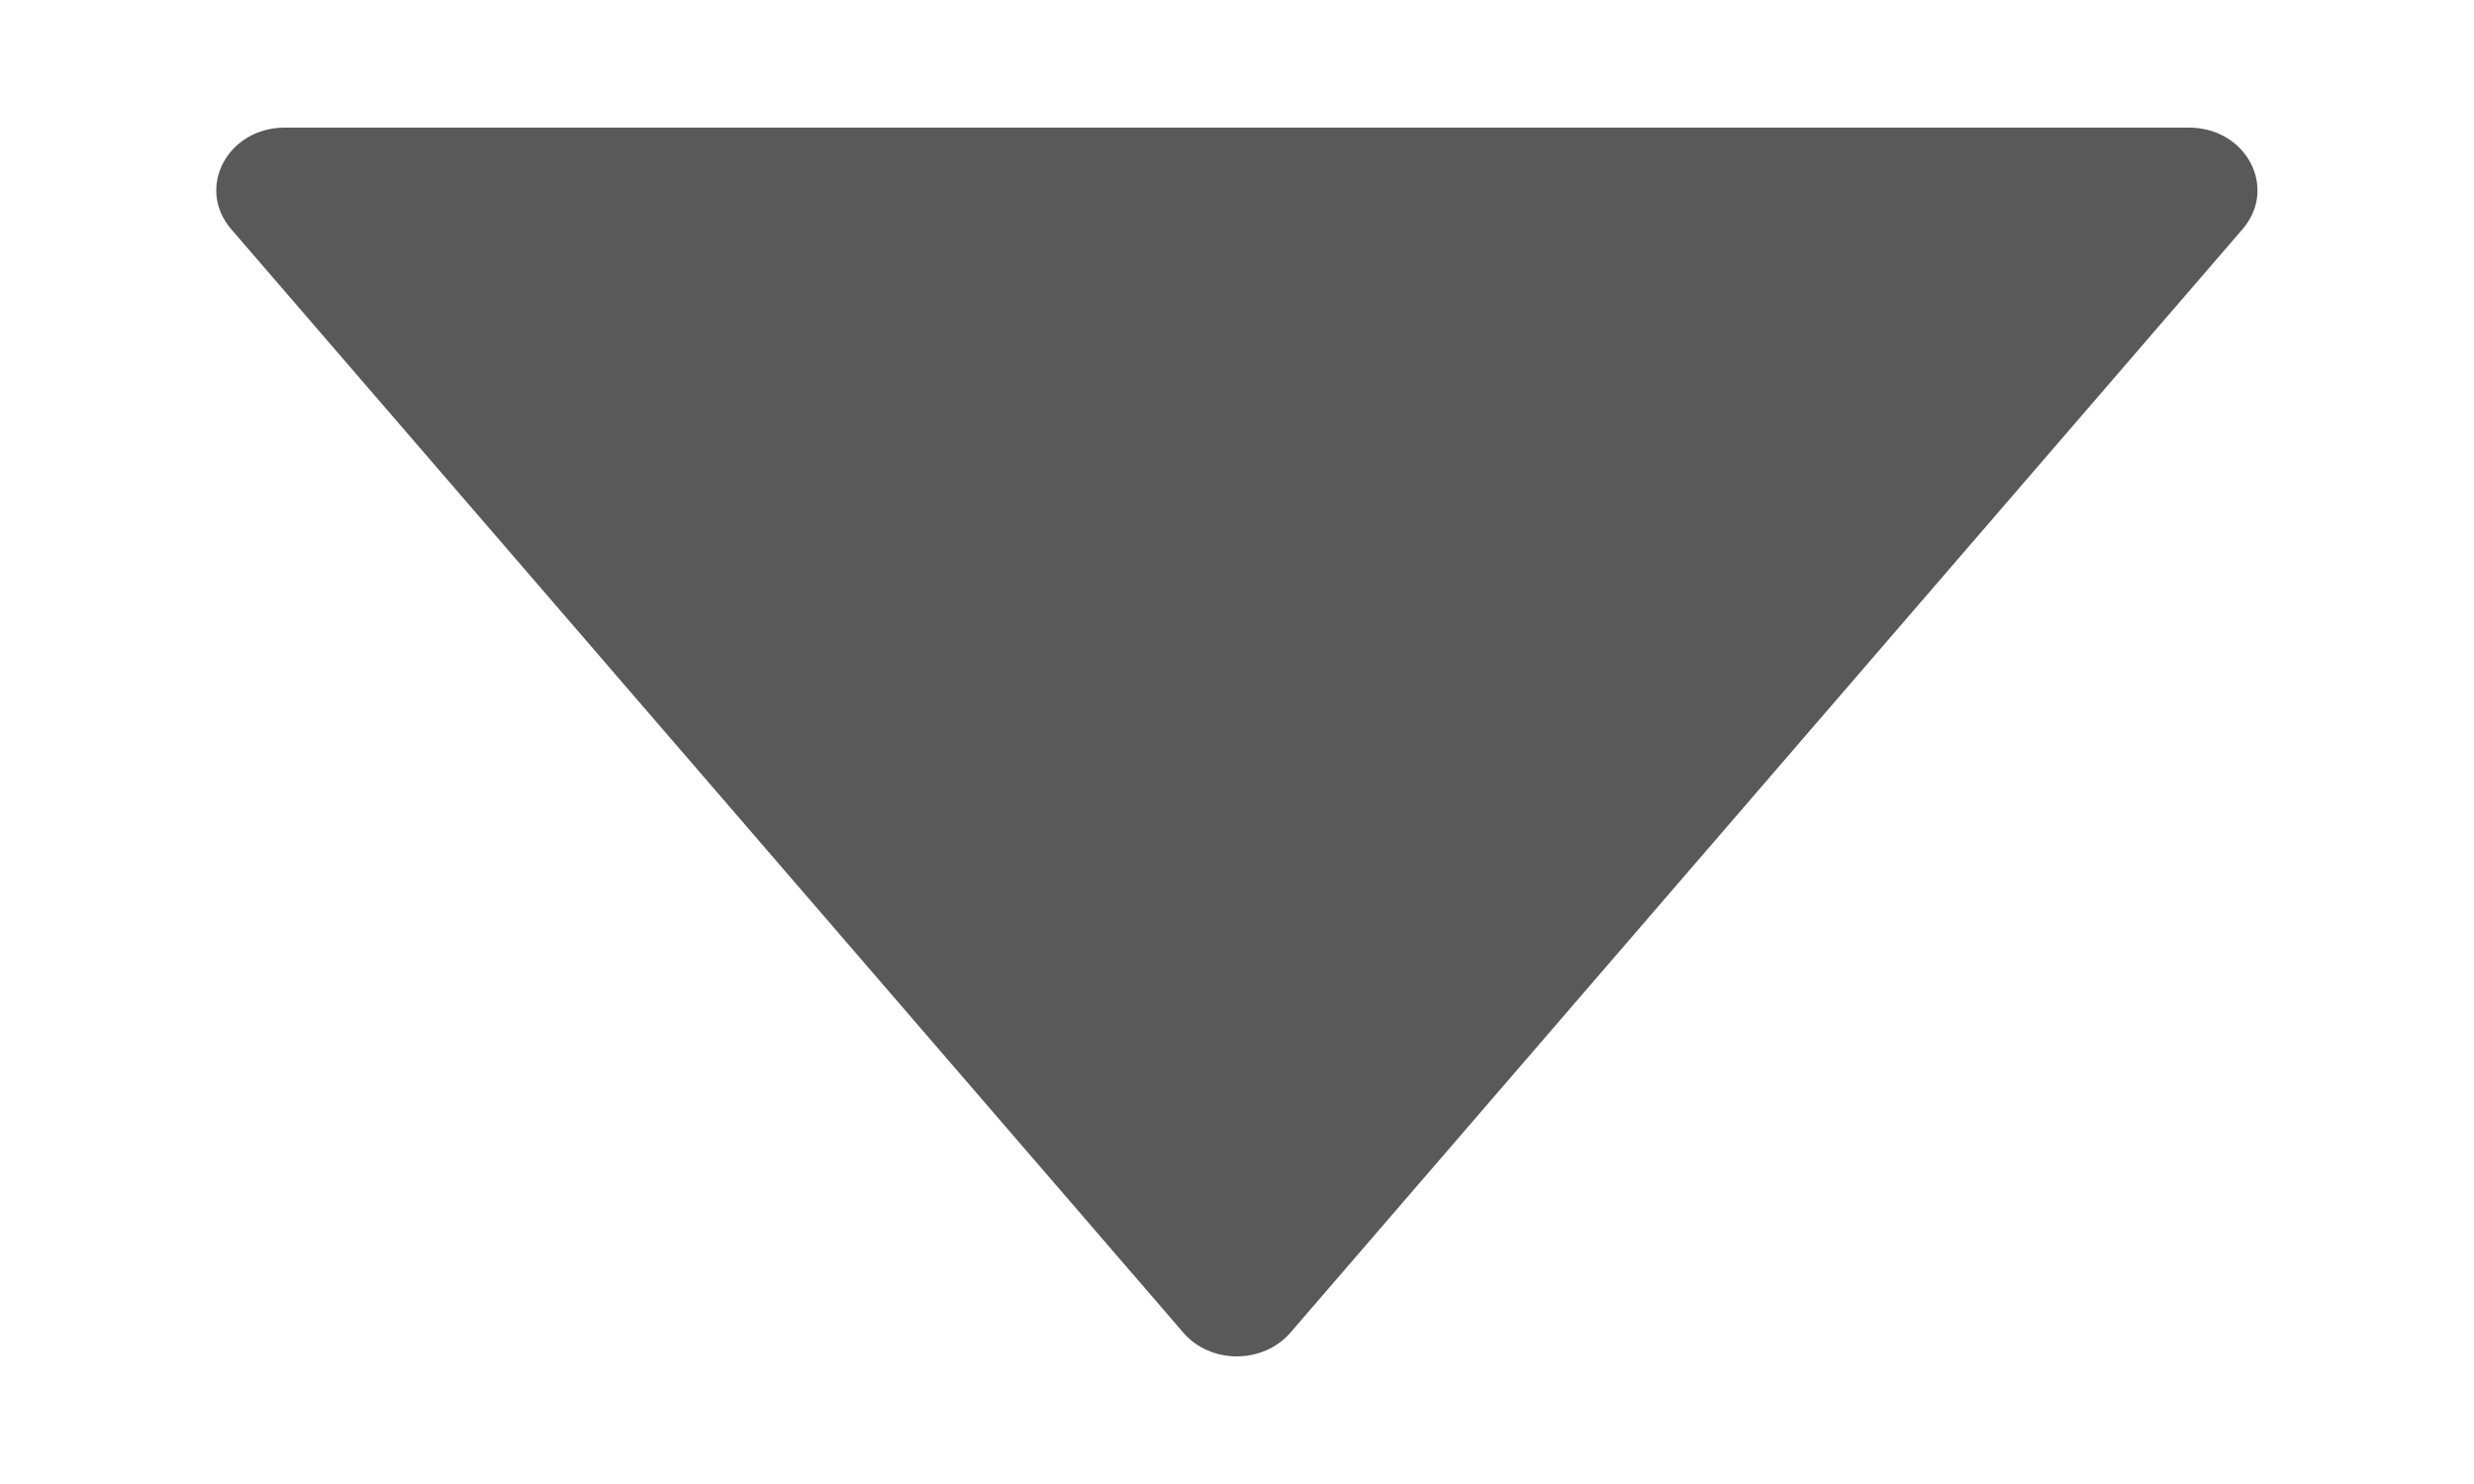 <svg width="10" height="6" viewBox="0 0 10 6" fill="none" xmlns="http://www.w3.org/2000/svg">
    <path d="M8.848 0.516H1.151C0.92 0.516 0.791 0.759 0.934 0.926L4.783 5.388C4.893 5.516 5.105 5.516 5.216 5.388L9.065 0.926C9.208 0.759 9.079 0.516 8.848 0.516Z" fill="#595959"/>
</svg>
